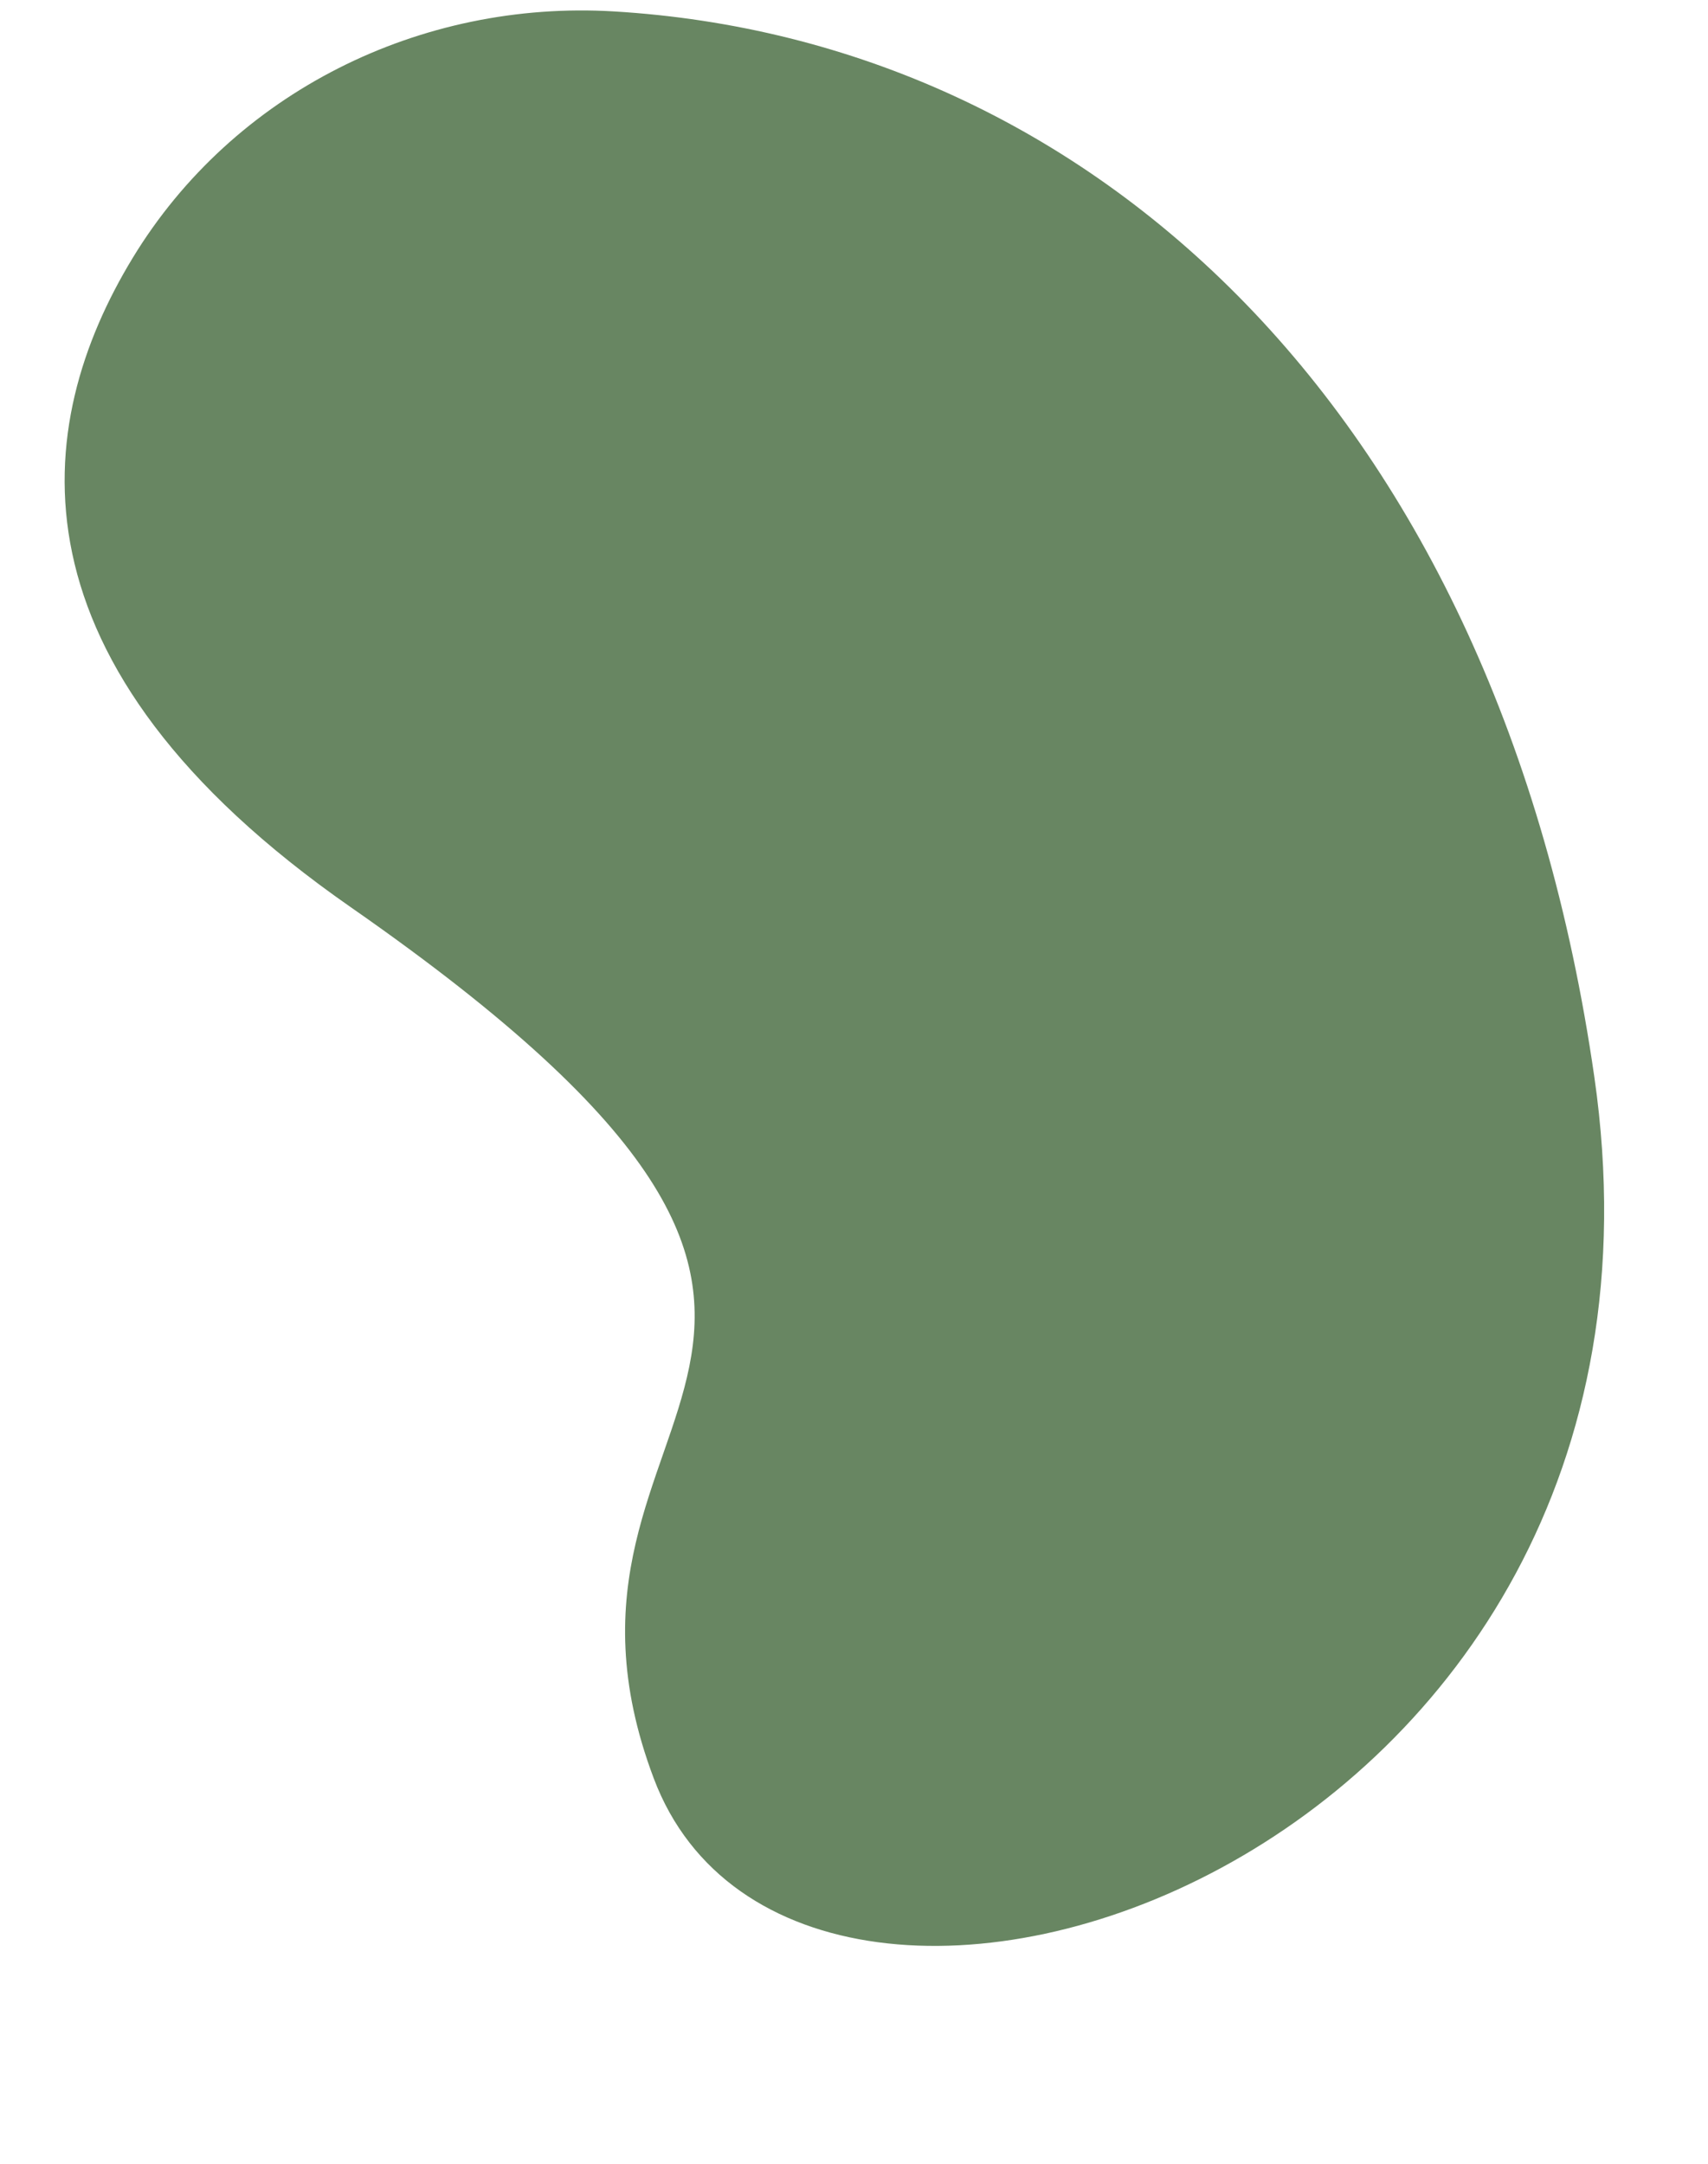 <?xml version="1.0" encoding="UTF-8" standalone="no"?><svg xmlns="http://www.w3.org/2000/svg" xmlns:xlink="http://www.w3.org/1999/xlink" fill="#000000" height="559" preserveAspectRatio="xMidYMid meet" version="1" viewBox="-16.7 -2.7 441.3 559.0" width="441.3" zoomAndPan="magnify"><g id="change1_1"><path d="M395.237,275.551c29.357,203.713-205.501,280.683-243.014,181.194s88.072-109.275-78.286-225.073 c-90.608-63.07-82.516-124.689-56.359-167.728C43.602,21.122,91.925-2.745,141.945,0.252 C264.818,7.615,370.377,103.044,395.237,275.551z" fill="#688662"/></g></svg>